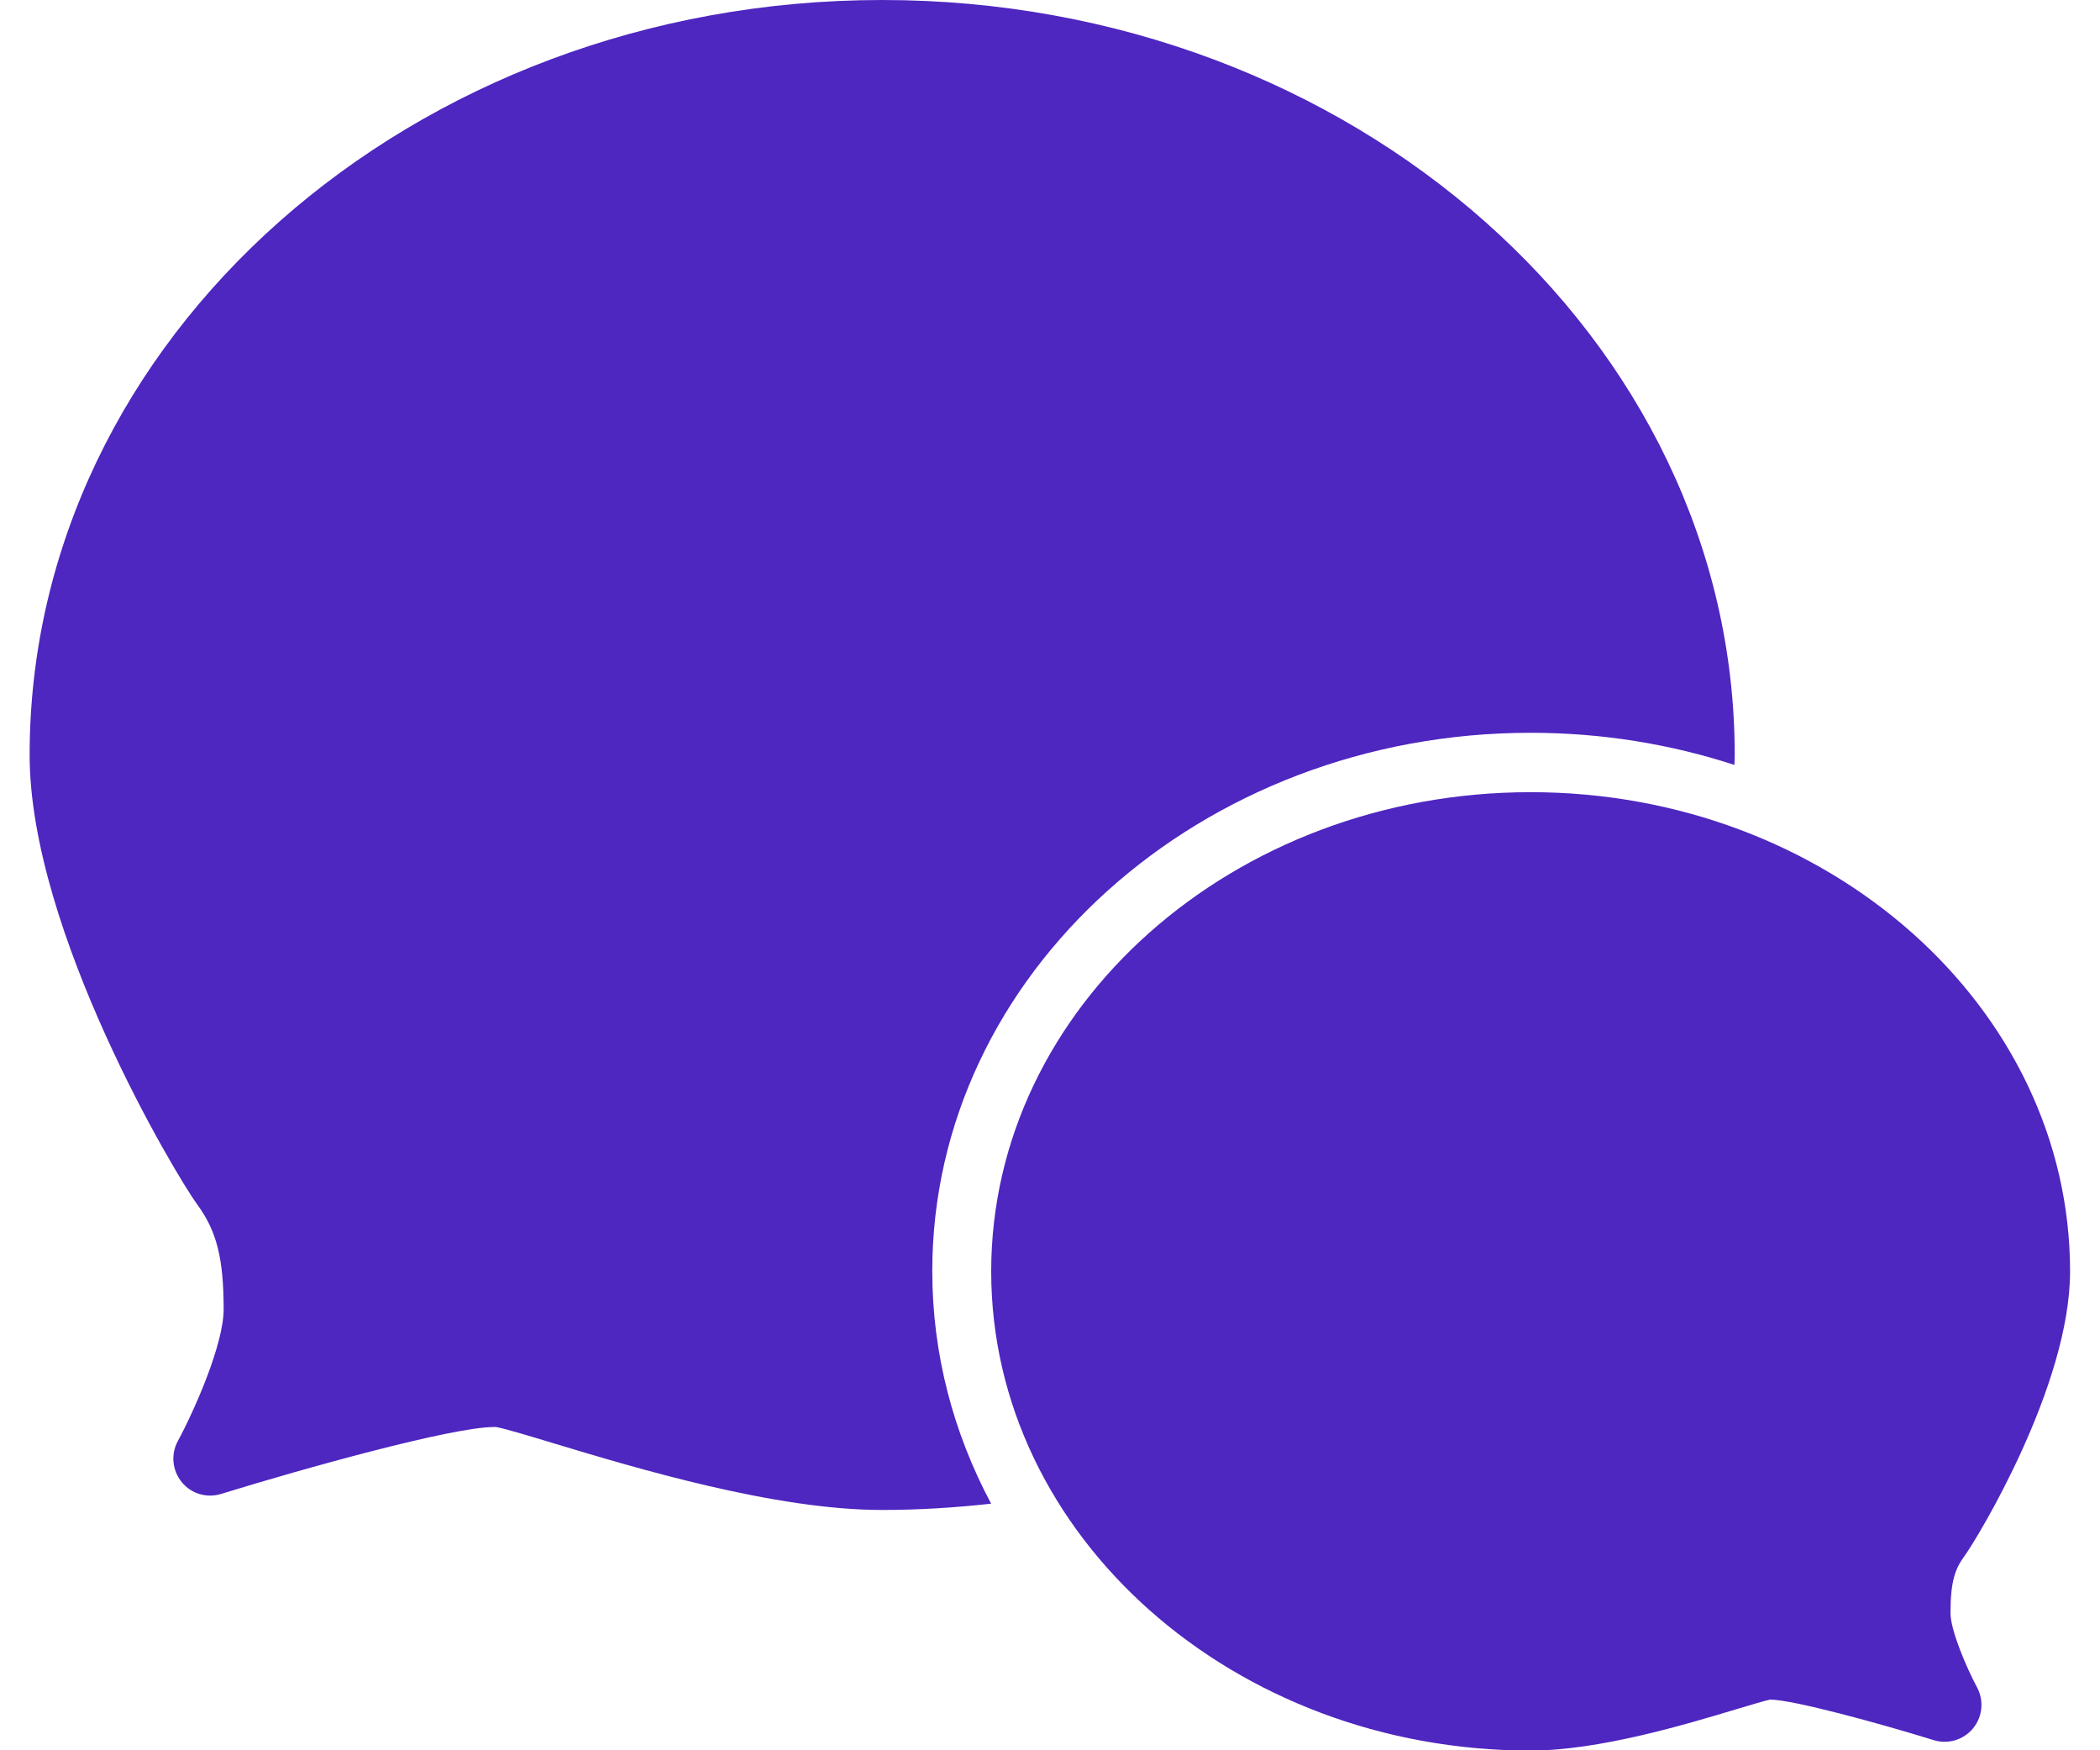 <svg width="36" height="30" viewBox="0 0 36 30" fill="none" xmlns="http://www.w3.org/2000/svg">
<g id="Group">
<path id="Vector" d="M26.239 30.005C21.142 30.005 16.992 26.32 16.992 21.792C16.992 17.263 21.139 13.578 26.239 13.578C31.339 13.578 35.487 17.263 35.487 21.792C35.487 23.745 33.907 26.356 33.669 26.682C33.518 26.889 33.437 27.104 33.437 27.647C33.437 27.943 33.71 28.582 33.892 28.921C34.013 29.146 33.988 29.424 33.824 29.624C33.659 29.823 33.394 29.902 33.149 29.826C32.219 29.538 30.738 29.133 30.344 29.131C30.24 29.154 30.015 29.222 29.777 29.293C28.89 29.56 27.407 30.005 26.239 30.005Z" fill="#4E26C0"/>
<path id="Vector_2" d="M15.982 21.785C15.982 16.698 20.584 12.56 26.24 12.56C27.466 12.56 28.641 12.755 29.733 13.111C29.733 13.053 29.738 12.998 29.738 12.94C29.738 5.805 23.182 0 15.123 0C7.063 0 0.508 5.805 0.508 12.94C0.508 15.962 3.022 20.155 3.381 20.645C3.717 21.102 3.834 21.575 3.834 22.444C3.834 23.028 3.351 24.14 3.048 24.701C2.926 24.926 2.952 25.204 3.116 25.404C3.278 25.604 3.546 25.682 3.791 25.606C5.221 25.164 7.758 24.459 8.469 24.459C8.484 24.459 8.499 24.459 8.504 24.459C8.673 24.491 9.052 24.605 9.492 24.739C10.91 25.166 13.283 25.881 15.12 25.881C15.755 25.881 16.376 25.841 16.991 25.773C16.346 24.565 15.982 23.215 15.982 21.787V21.785Z" fill="#4E26C0"/>
</g>
</svg>
